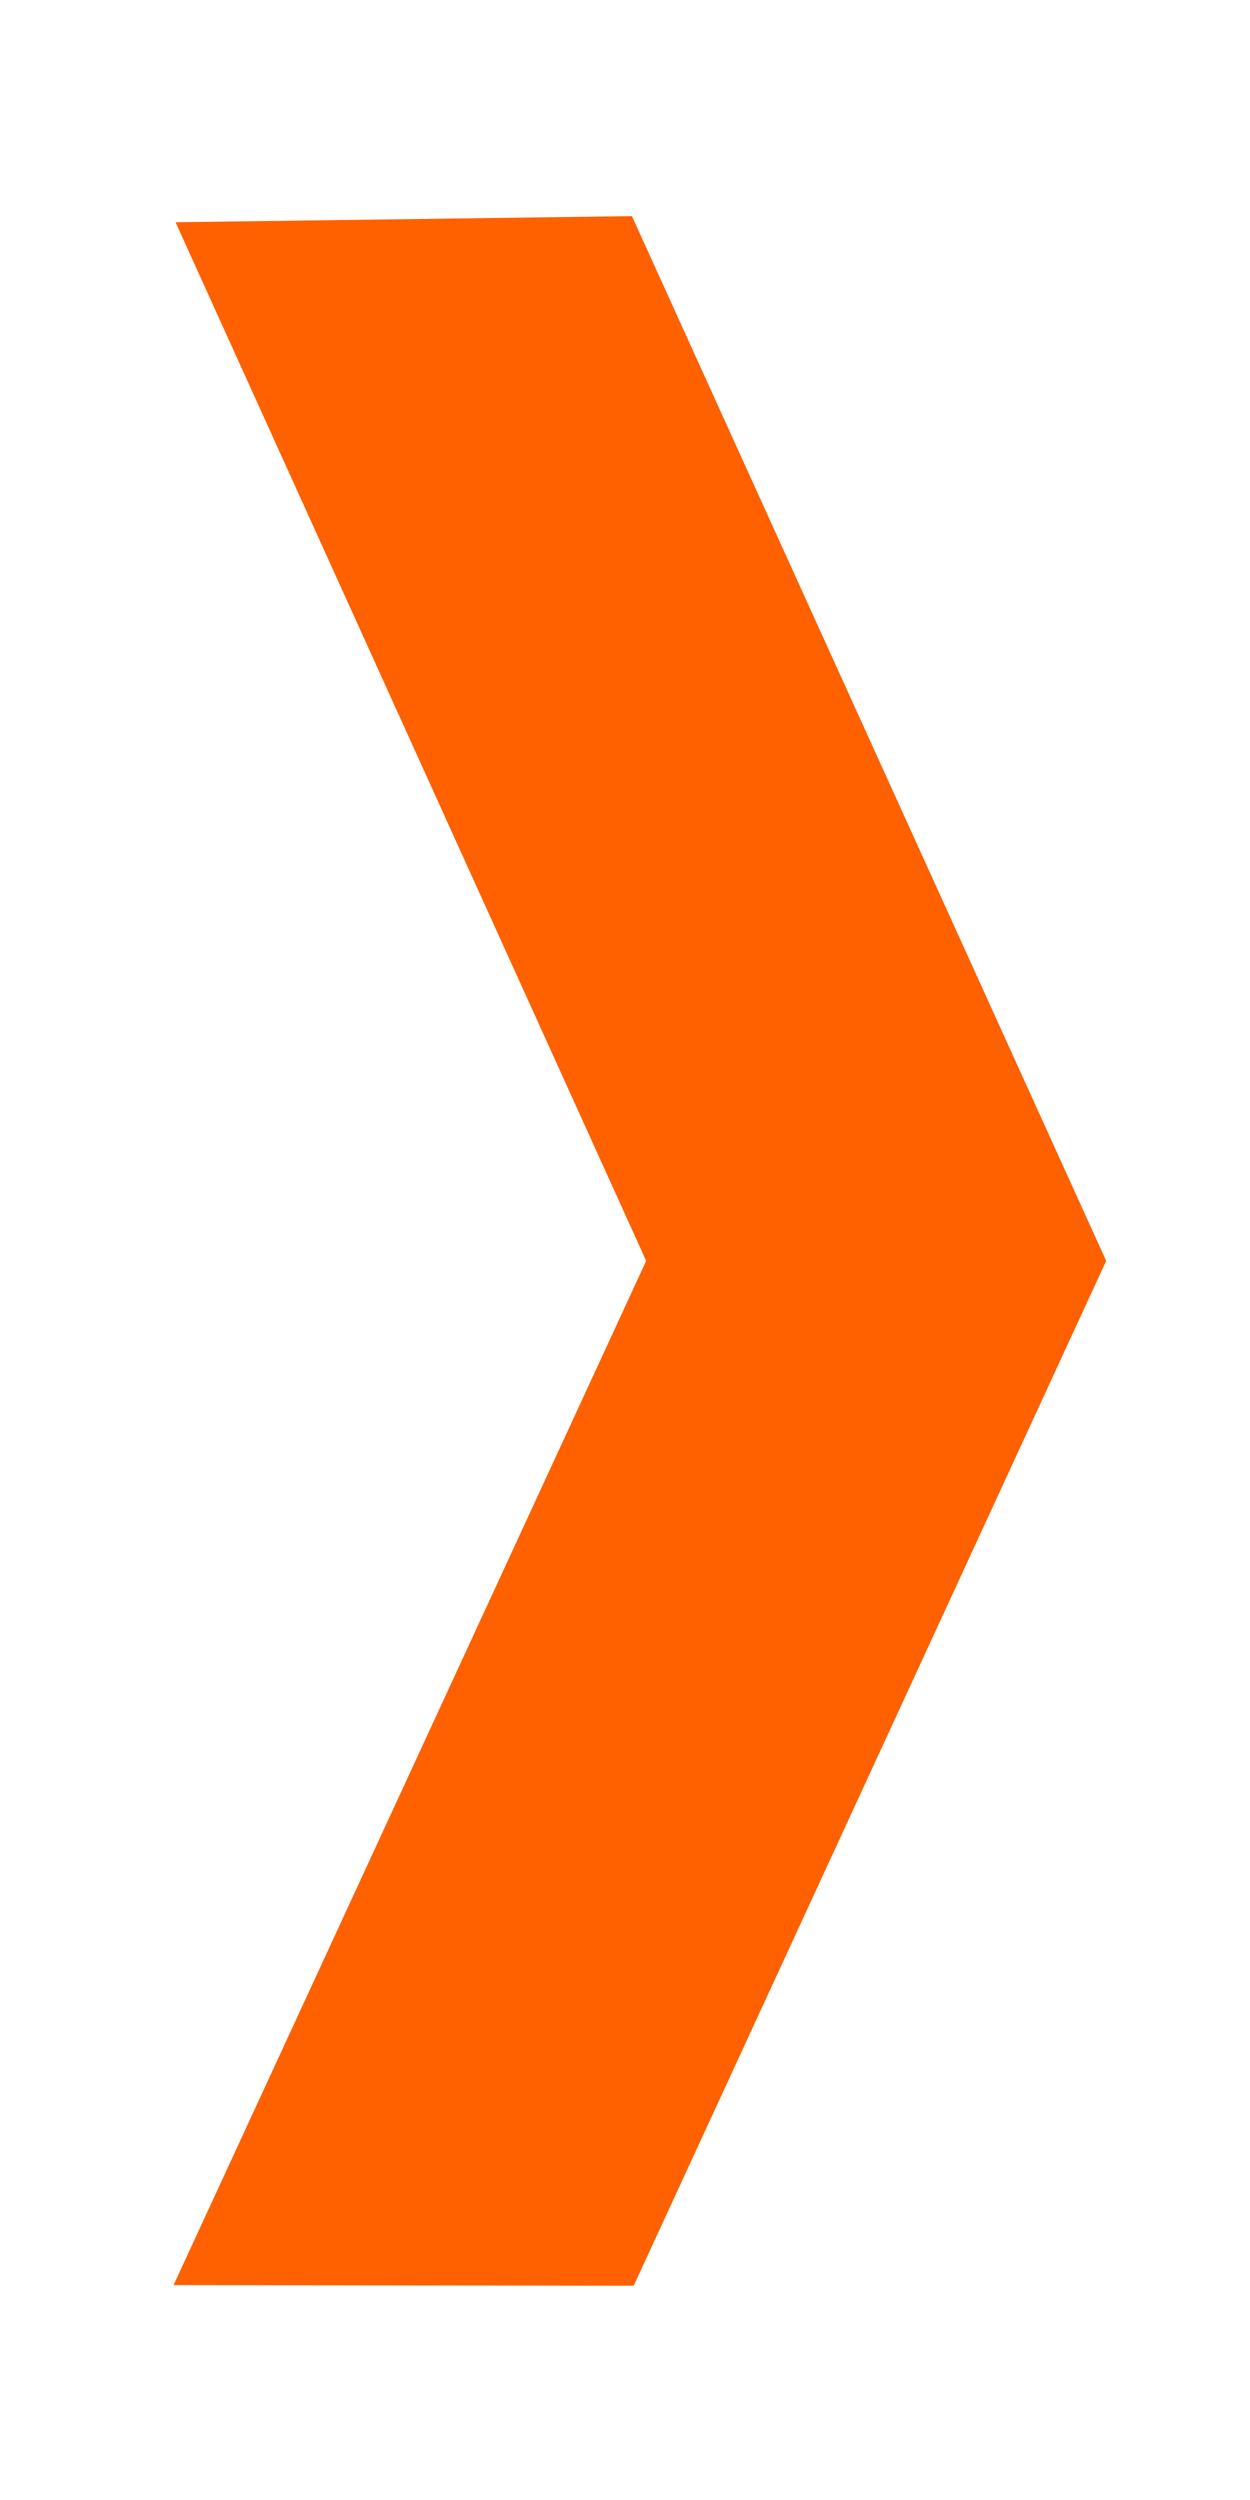 <svg width="100" height="200" xmlns="http://www.w3.org/2000/svg">
 <style type="text/css">.st0{fill:#FF6000;}</style>

 <g>
  <title>background</title>
  <rect x="-1" y="-1" width="100" height="200"  id="canvas_background" fill="none"/>
 </g>
 <g>
  <title>Layer 1</title>
  <g id="svg_1" >
   <g id="svg_23">
    <polygon class="st0" transform="translate(0) rotate(-90 100 100)" points="99.13,51.694 17.19,13.884 17.14,50.694 99.13,88.494 182.71,50.554 182.22,14.044 " id="svg_24"/>
   </g>
  </g>
 </g>
</svg>